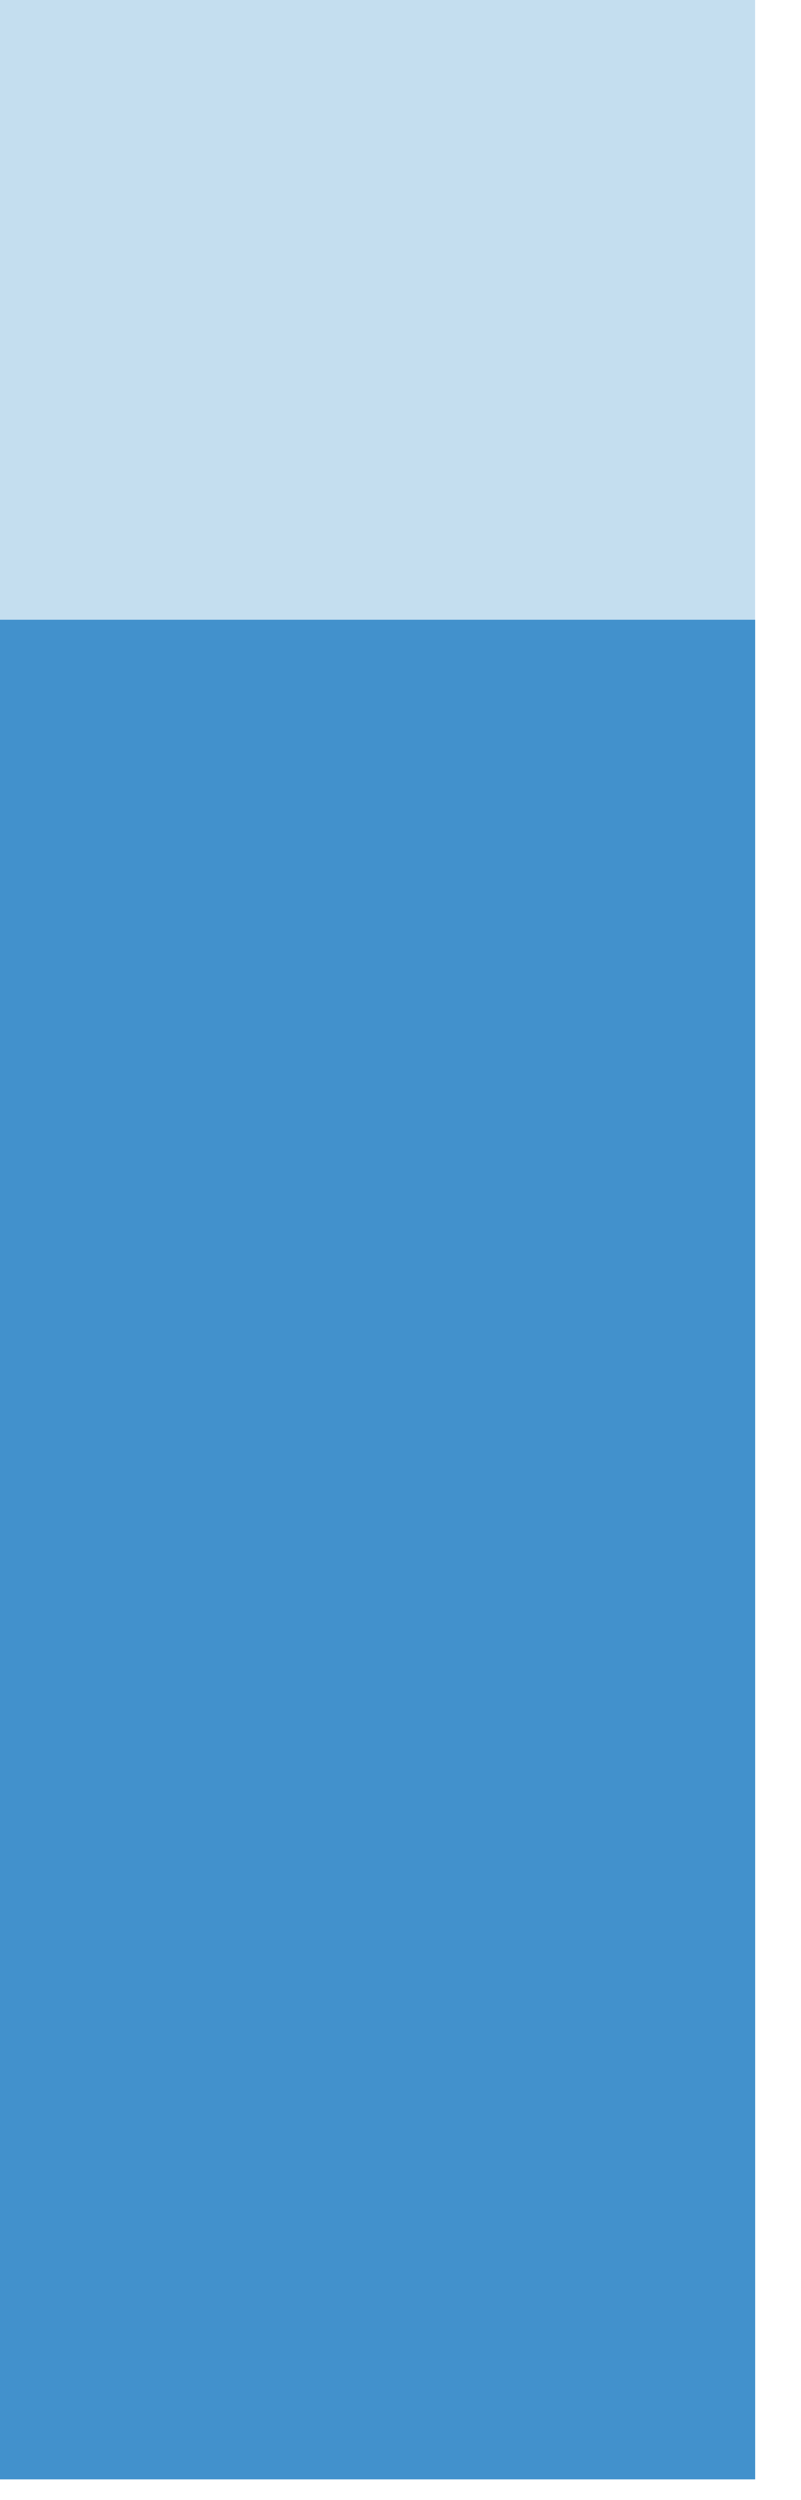 <?xml version="1.0" encoding="UTF-8" standalone="no"?><!DOCTYPE svg PUBLIC "-//W3C//DTD SVG 1.1//EN" "http://www.w3.org/Graphics/SVG/1.1/DTD/svg11.dtd"><svg width="100%" height="100%" viewBox="0 0 17 53" version="1.1" xmlns="http://www.w3.org/2000/svg" xmlns:xlink="http://www.w3.org/1999/xlink" xml:space="preserve" xmlns:serif="http://www.serif.com/" style="fill-rule:evenodd;clip-rule:evenodd;stroke-linejoin:round;stroke-miterlimit:2;"><g><rect x="0" y="0" width="16.026" height="52.56" style="fill:#c4deef;"/><rect x="0" y="13.14" width="16.026" height="39.42" style="fill:#4291cc;"/><path d="M16.026,13.14l0,39.42l-16.026,0l-0,-39.42l16.026,0Zm-1.954,1.954l-12.118,0l0,35.512l12.118,-0l-0,-35.512Z" style="fill:#4291cc;"/></g></svg>